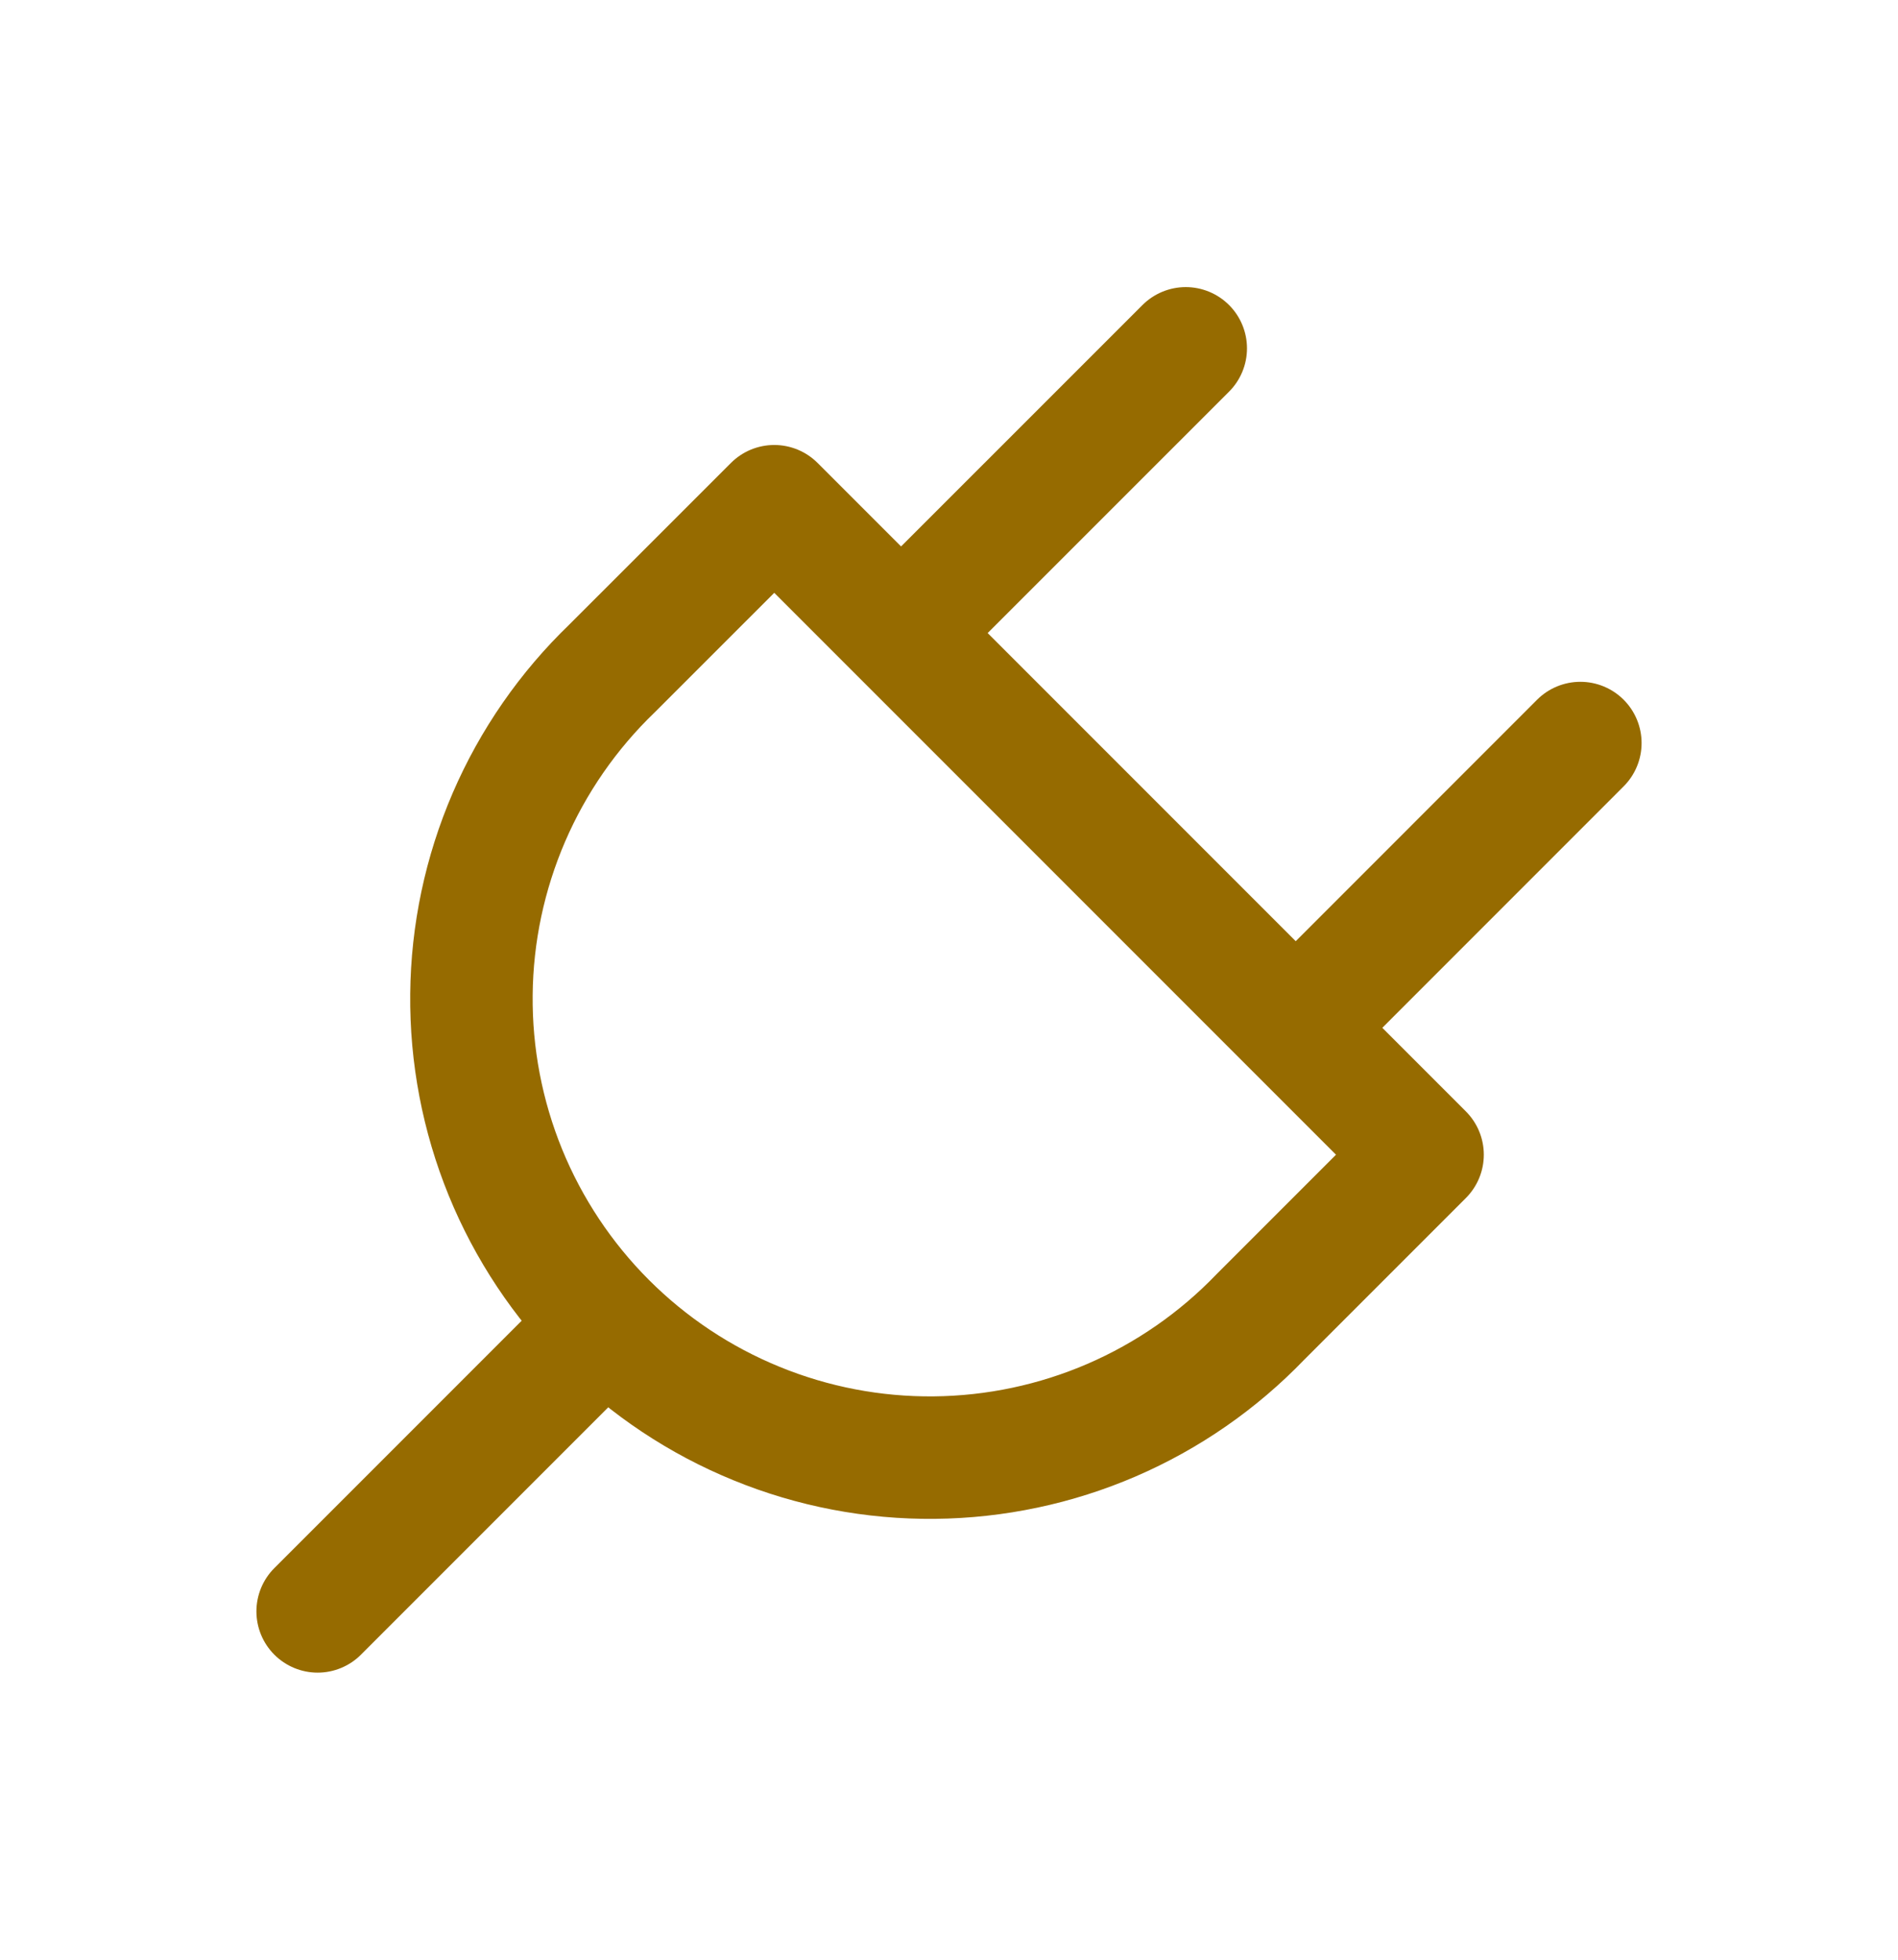 <svg width="31" height="32" viewBox="0 0 31 32" fill="none" xmlns="http://www.w3.org/2000/svg">
<g id="plug" clip-path="url(#clip0_992_9004)">
<path id="Vector" d="M12.646 8.266L23.235 18.855L20.587 21.503C19.897 22.221 19.071 22.794 18.156 23.189C17.242 23.583 16.258 23.791 15.262 23.801C14.266 23.811 13.278 23.622 12.357 23.245C11.435 22.869 10.597 22.312 9.893 21.608C9.189 20.904 8.632 20.066 8.255 19.144C7.879 18.222 7.69 17.234 7.7 16.239C7.709 15.243 7.918 14.259 8.312 13.345C8.707 12.43 9.28 11.604 9.998 10.913L12.646 8.266Z" stroke="#966B00" stroke-width="2" stroke-linecap="round" stroke-linejoin="round"/>
<path id="Vector_2" d="M5.188 26.312L9.699 21.801" stroke="#966B00" stroke-width="2" stroke-linecap="round" stroke-linejoin="round"/>
<path id="Vector_3" d="M19.367 5.688L14.855 10.199" stroke="#966B00" stroke-width="2" stroke-linecap="round" stroke-linejoin="round"/>
<path id="Vector_4" d="M25.812 12.133L21.301 16.645" stroke="#966B00" stroke-width="2" stroke-linecap="round" stroke-linejoin="round"/>
</g>
<defs>
<clipPath id="clip0_992_9004">
<rect width="30.938" height="30.938" fill="white" transform="translate(0.031 0.531)"/>
</clipPath>
</defs>
</svg>
